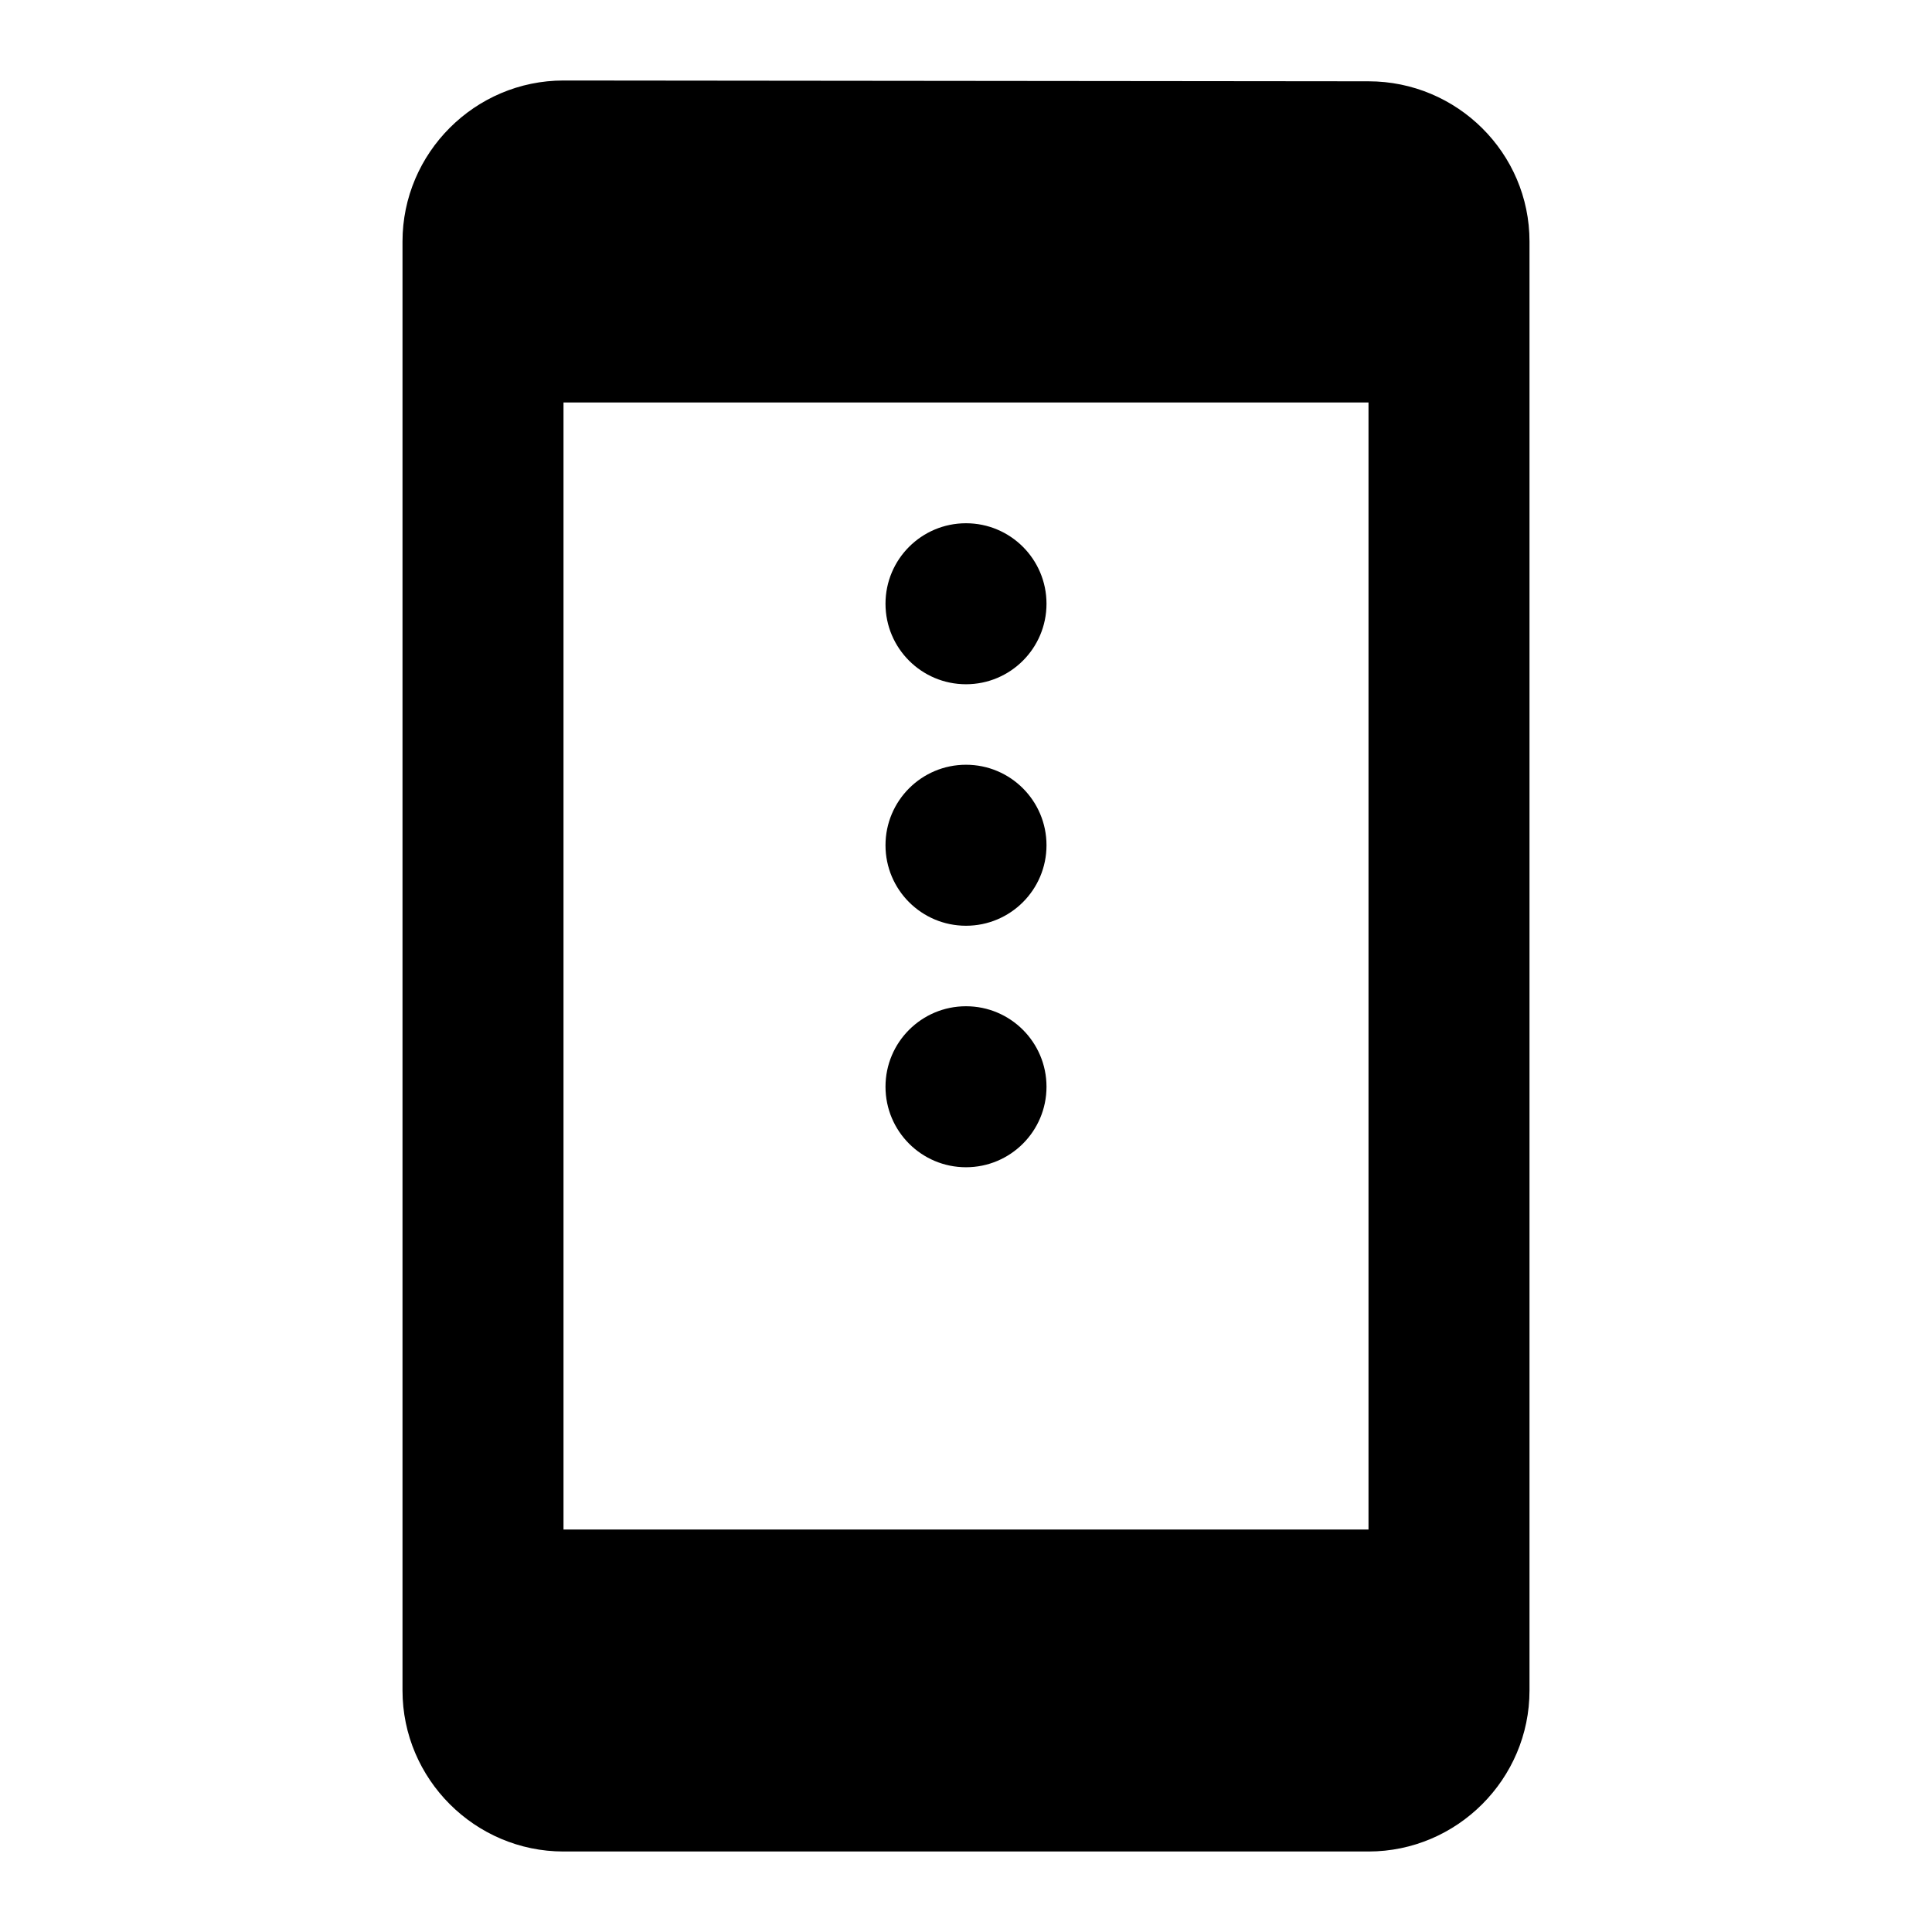 <svg xmlns="http://www.w3.org/2000/svg" viewBox="0 0 24 24" fill="currentColor">
  <path d="M17 1.01L7 1c-1.1 0-2 .9-2 2v18c0 1.1.9 2 2 2h10c1.1 0 2-.9 2-2V3c0-1.1-.9-1.99-2-1.99zM17 19H7V5h10v14z"/>
  <circle cx="12" cy="7.5" r="1" fill="currentColor"/>
  <circle cx="12" cy="10.5" r="1" fill="currentColor"/>
  <circle cx="12" cy="13.5" r="1" fill="currentColor"/>
</svg>
